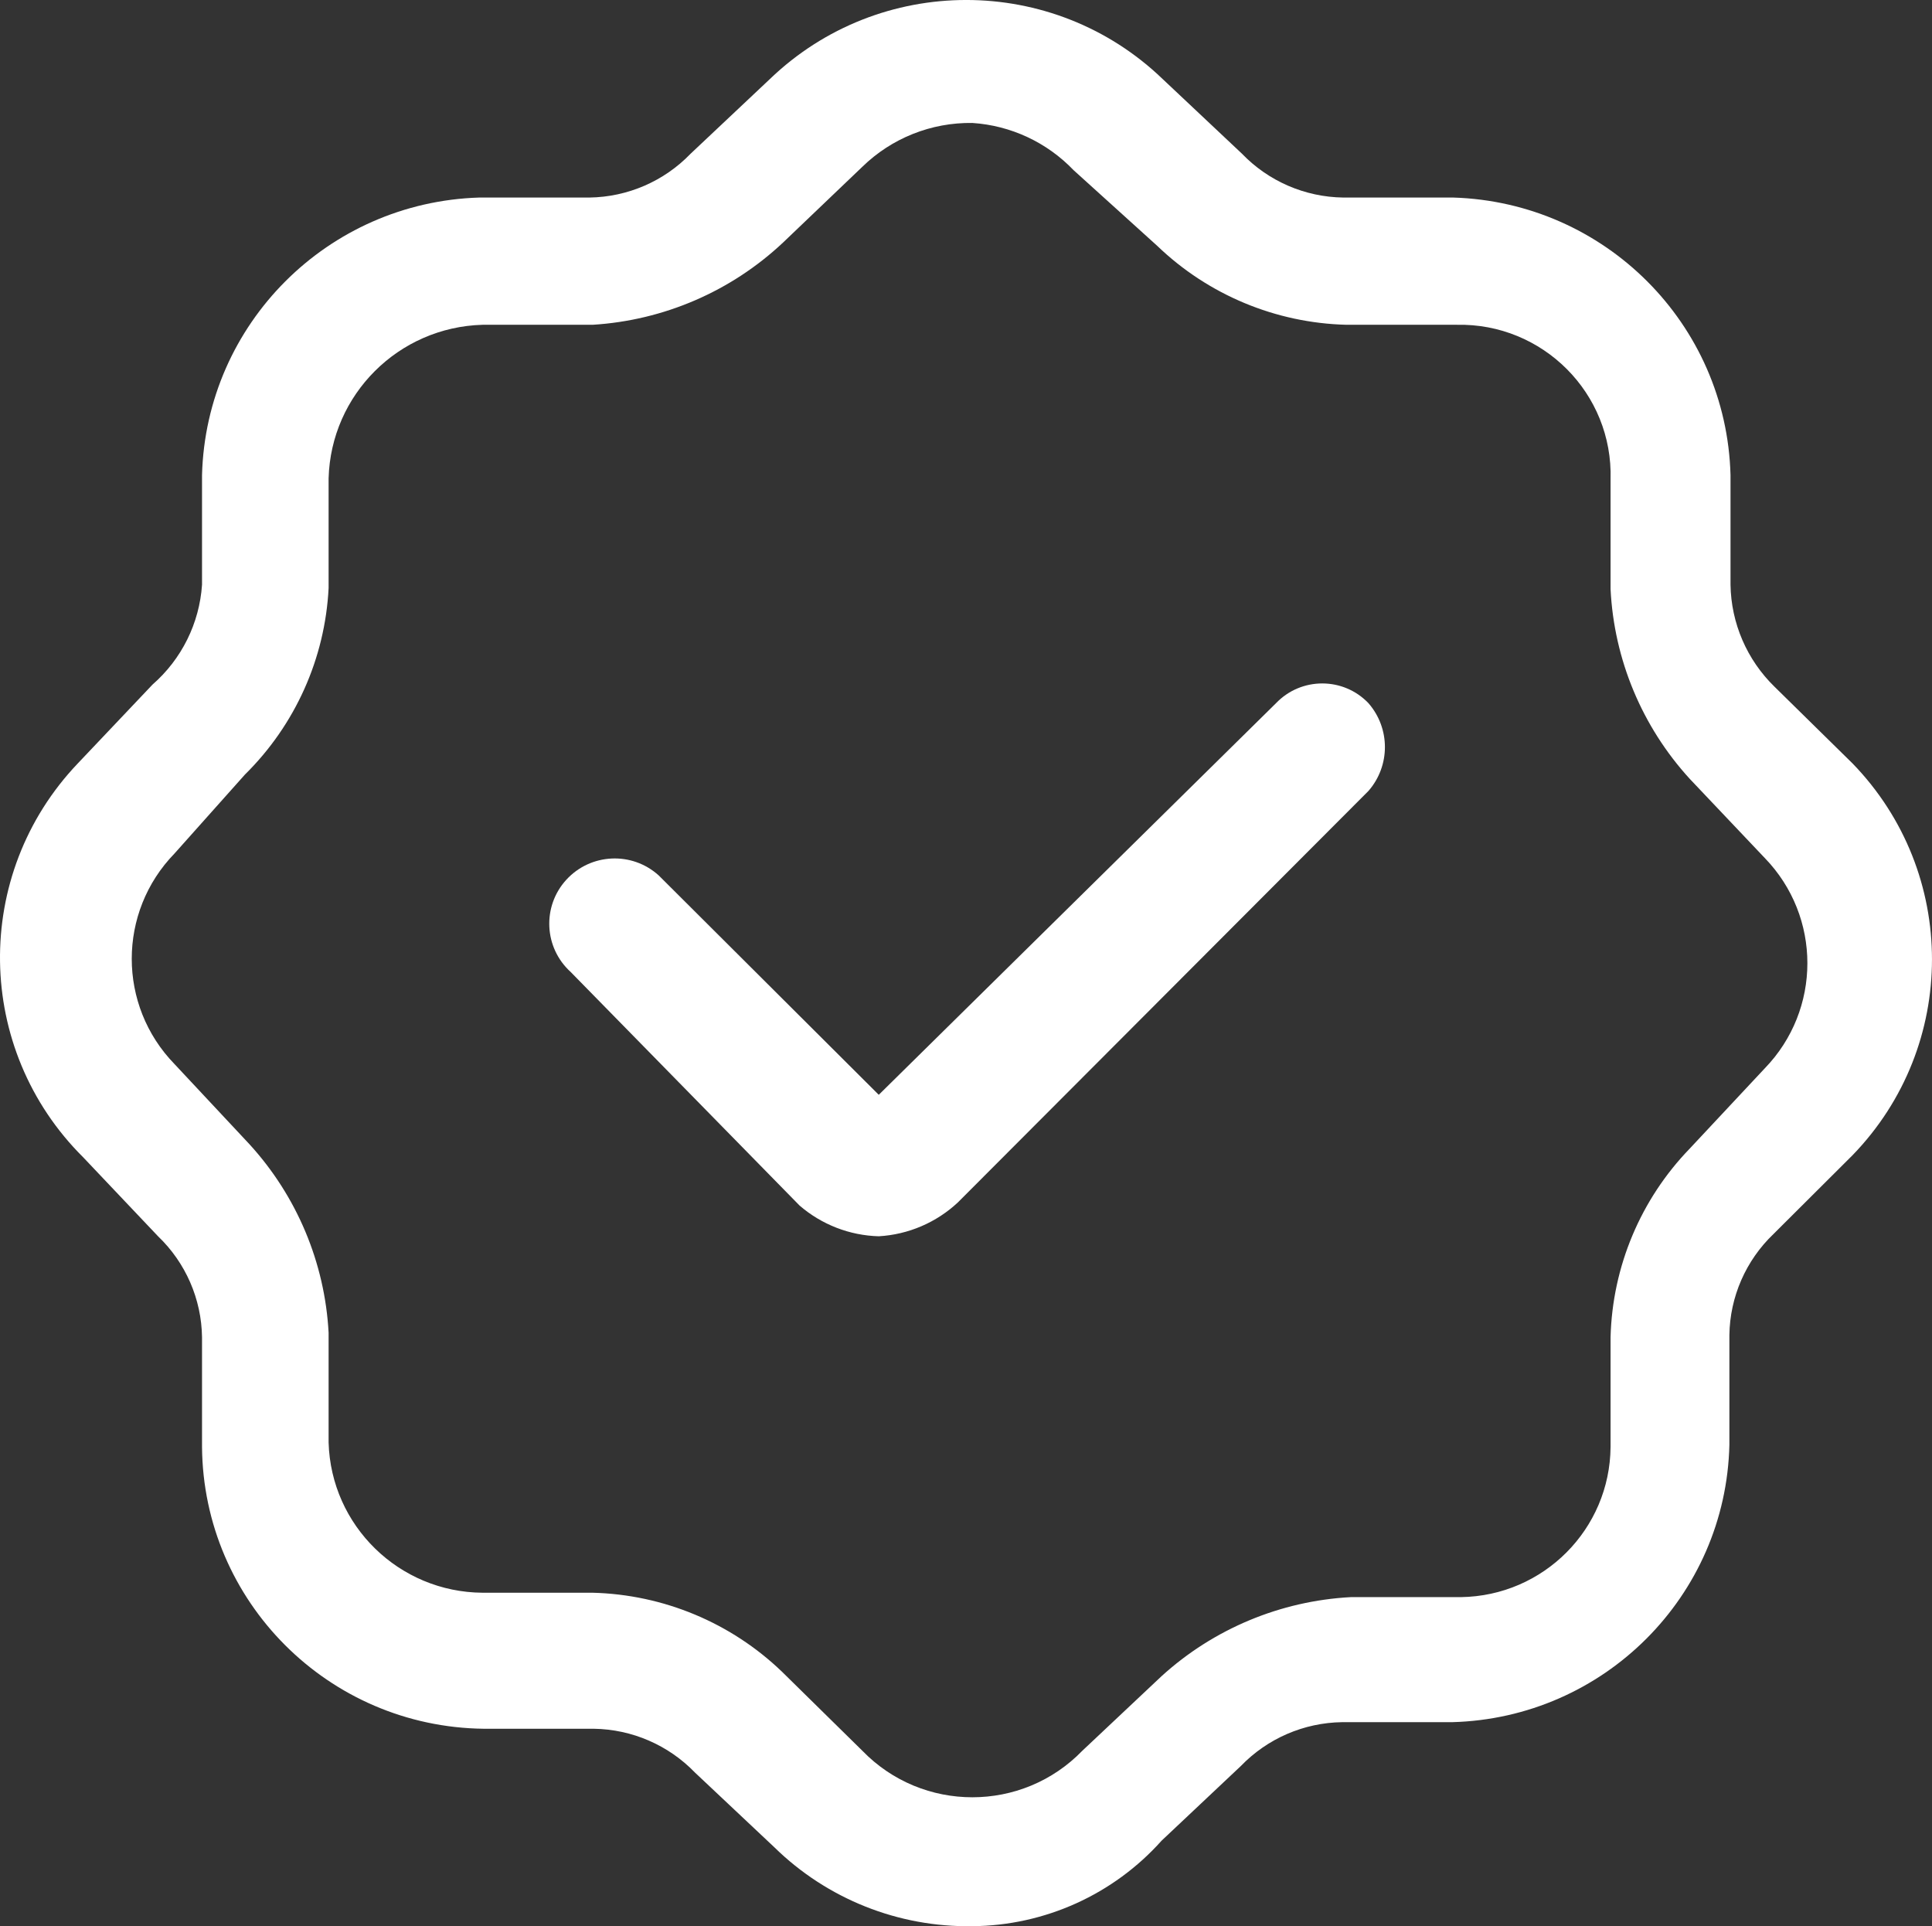 <svg xmlns="http://www.w3.org/2000/svg" xmlns:xlink="http://www.w3.org/1999/xlink" fill="none" version="1.1" width="36.111" height="36" viewBox="0 0 36.111 36"><rect x="0" y="0" width="36.111" height="36" fill="#333333" stroke="none"/><g><g><path d="M18.174,35.999C16.791,36.021,15.458,35.49,14.472,34.523L12.991,33.129C12.495,32.615,11.814,32.319,11.098,32.309L9.042,32.309C6.14,32.276,3.799,29.933,3.776,27.041L3.776,24.991C3.766,24.278,3.47,23.599,2.954,23.105L1.555,21.629C-0.478,19.61,-0.523,16.344,1.452,14.27L2.851,12.794C3.395,12.319,3.728,11.648,3.776,10.928L3.776,8.878C3.851,6.054,6.126,3.778,8.959,3.692L11.016,3.692C11.732,3.682,12.413,3.387,12.909,2.872L14.389,1.478C16.438,-0.493,19.684,-0.493,21.732,1.478L23.213,2.872C23.708,3.387,24.39,3.682,25.105,3.692L27.162,3.692C29.996,3.778,32.27,6.054,32.345,8.878L32.345,10.928C32.356,11.647,32.652,12.332,33.168,12.835L34.628,14.27C36.605,16.311,36.605,19.547,34.628,21.588L33.147,23.064C32.631,23.558,32.334,24.237,32.324,24.95L32.324,27C32.26,29.829,29.98,32.111,27.141,32.186L25.085,32.186C24.369,32.196,23.688,32.492,23.192,33.006L21.712,34.4C20.812,35.407,19.527,35.988,18.174,35.999ZM18.174,2.298C17.406,2.287,16.666,2.582,16.117,3.118L14.636,4.533C13.667,5.444,12.408,5.988,11.078,6.07L9.021,6.07C7.449,6.113,6.185,7.373,6.142,8.94L6.142,10.99C6.076,12.305,5.518,13.549,4.579,14.475L3.262,15.951C2.196,17.048,2.196,18.79,3.262,19.887L4.661,21.383C5.548,22.353,6.072,23.599,6.142,24.909L6.142,26.959C6.186,28.515,7.459,29.757,9.021,29.767L11.078,29.767C12.401,29.801,13.663,30.327,14.616,31.243L16.117,32.719C17.241,33.88,19.107,33.88,20.231,32.719L21.712,31.325C22.684,30.441,23.934,29.919,25.249,29.849L27.306,29.849C28.849,29.827,30.092,28.58,30.103,27.041L30.103,24.991C30.137,23.672,30.665,22.414,31.584,21.465L32.983,19.969C34.048,18.872,34.048,17.13,32.983,16.033L31.584,14.557C30.692,13.582,30.168,12.328,30.103,11.01L30.103,8.96C30.151,7.353,28.837,6.034,27.224,6.07L25.167,6.07C23.844,6.037,22.581,5.51,21.629,4.594L20.066,3.18C19.568,2.66,18.893,2.345,18.174,2.298Z" fill="#FFFFFF" fill-opacity="1"/></g><g><path d="M16.425,23.105C15.88,23.09,15.357,22.887,14.945,22.531L10.666,18.165C10.167,17.712,10.13,16.941,10.584,16.443C11.039,15.945,11.812,15.908,12.312,16.361L16.425,20.461L23.85,13.142C24.321,12.65,25.108,12.65,25.578,13.142C25.988,13.613,25.988,14.312,25.578,14.782L17.906,22.47C17.503,22.848,16.978,23.073,16.425,23.105Z" fill="#FFFFFF" fill-opacity="1"/></g></g></svg>